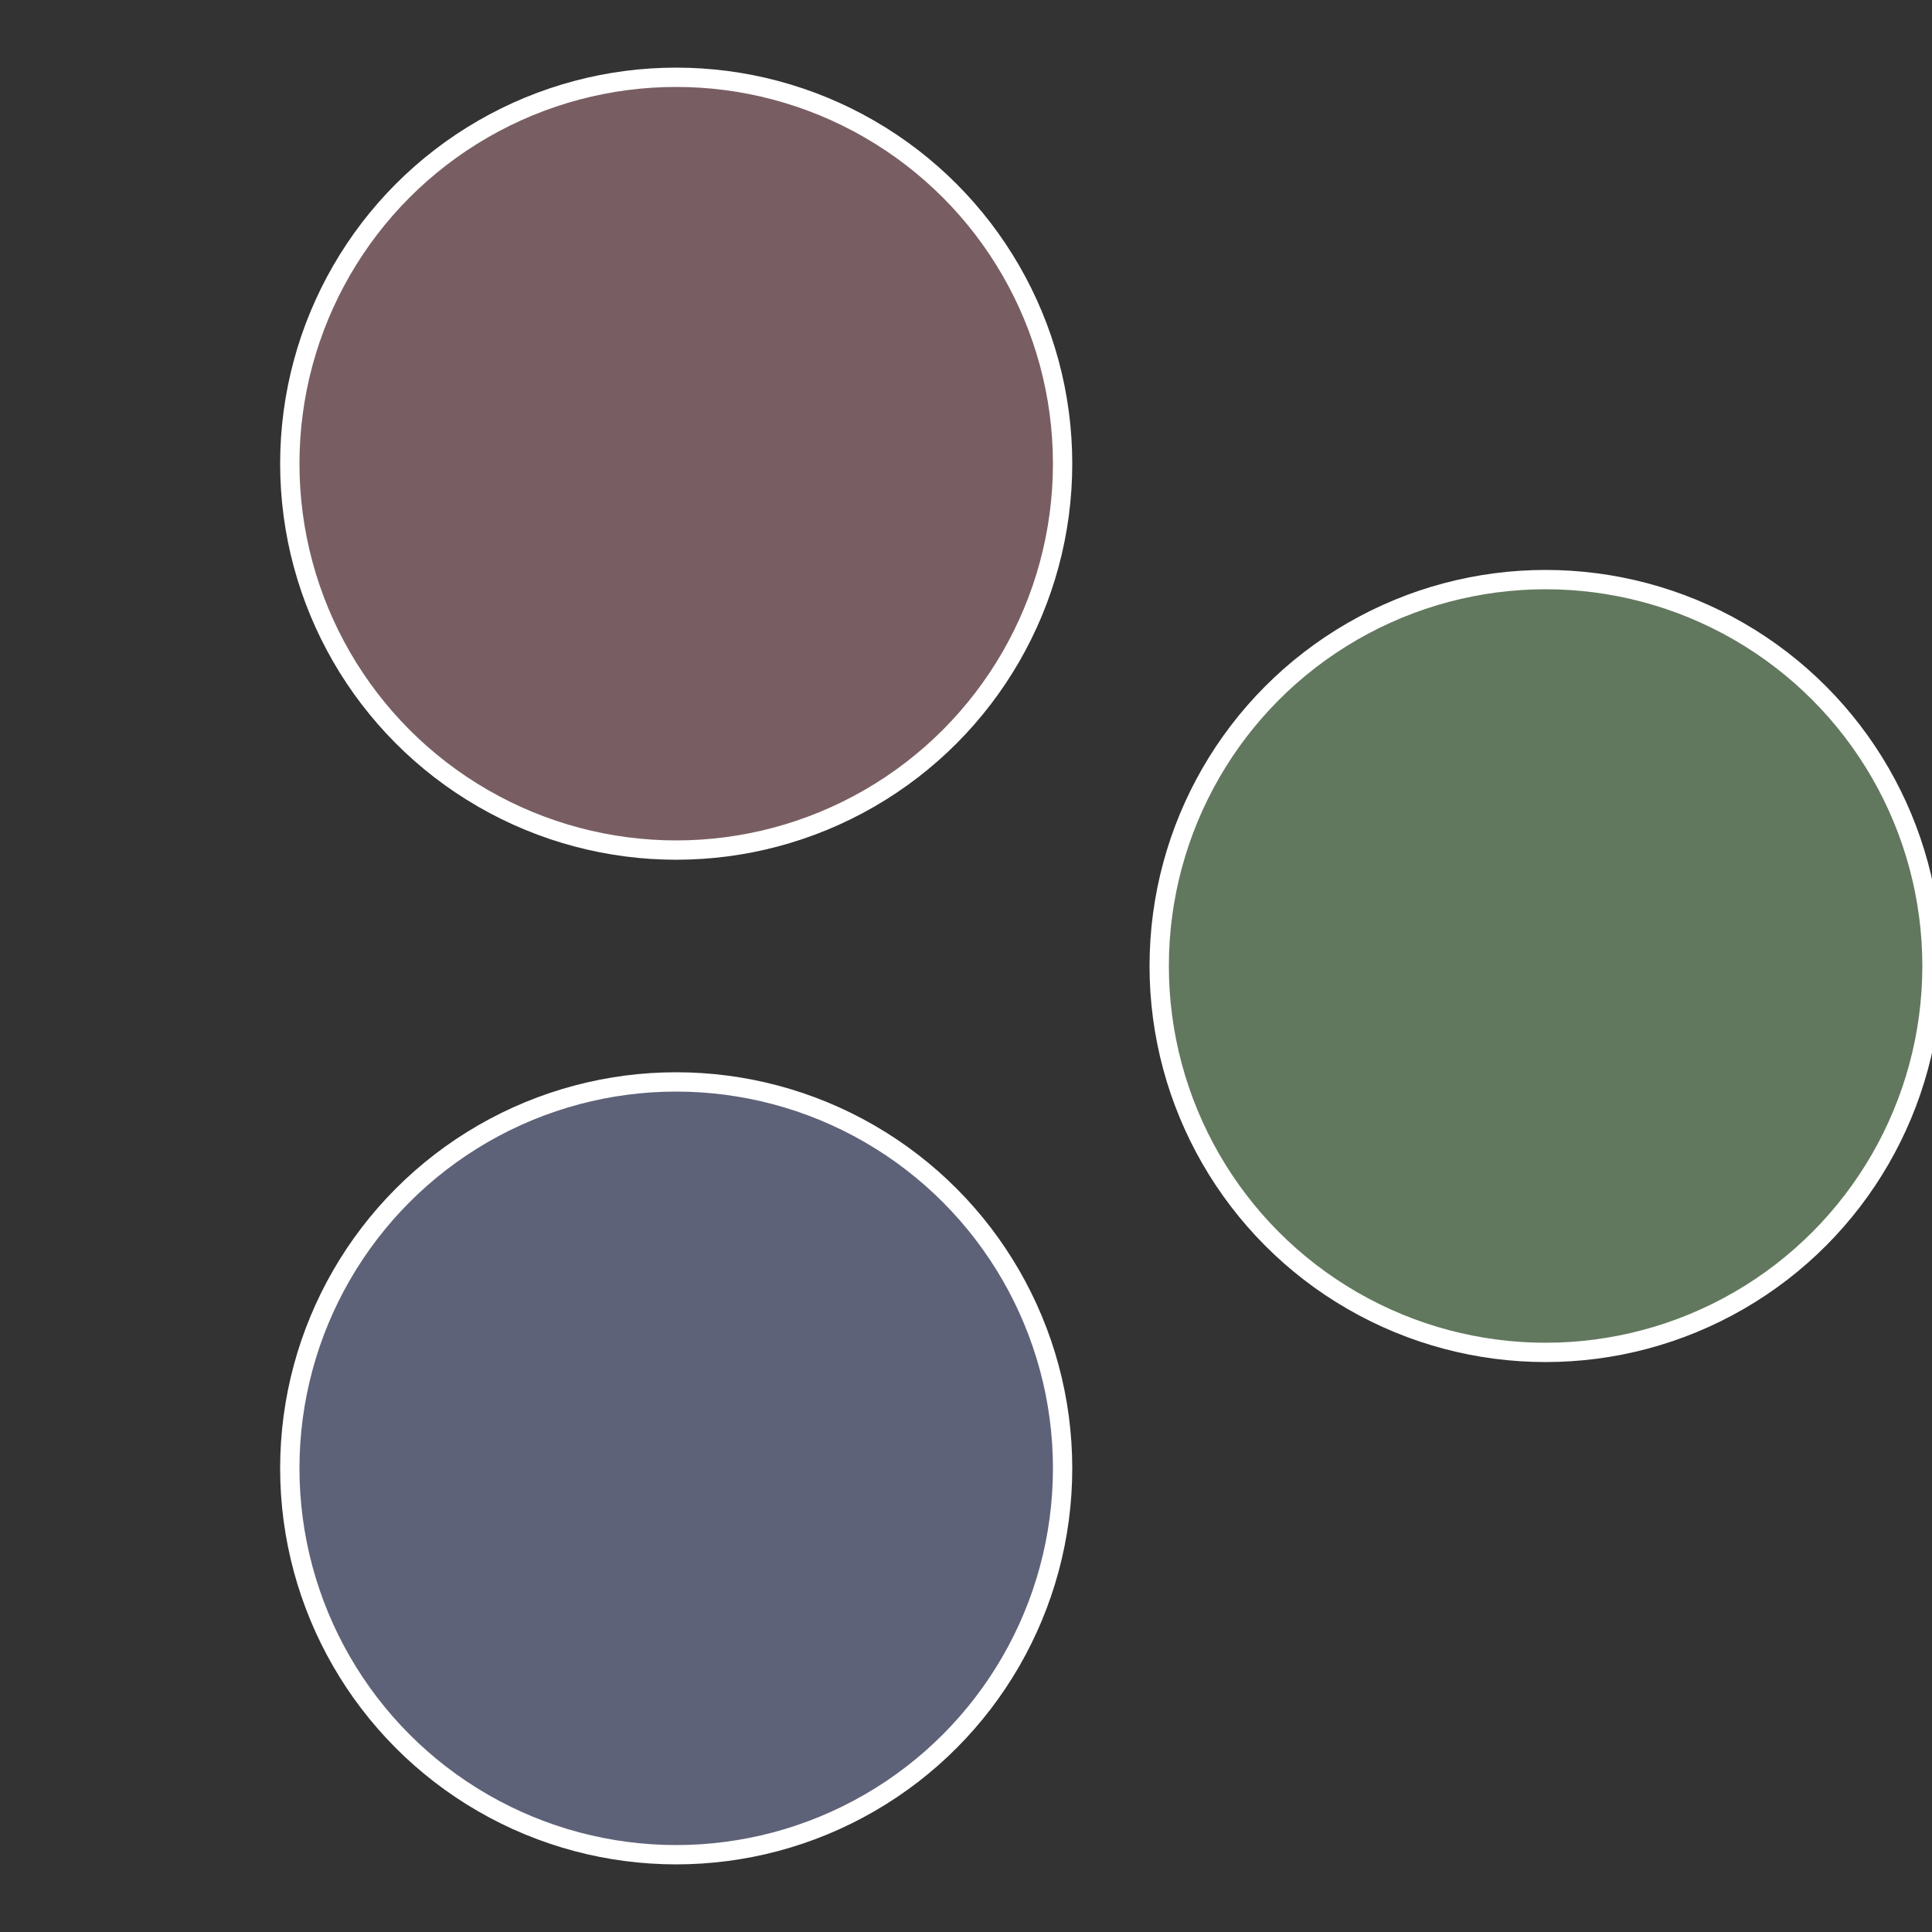 <?xml version="1.0" standalone="no"?>
<svg width="500" height="500" viewBox="-1 -1 2 2" xmlns="http://www.w3.org/2000/svg">
 
                <rect x="-1" y="-1" width="2" height="2" fill="#333333" stroke="none"/>
 
                <circle cx="0.6" cy="0" r="0.4" fill="#62785e" stroke="#fff" stroke-width="1%" />
             
                <circle cx="-0.3" cy="0.52" r="0.4" fill="#5e6278" stroke="#fff" stroke-width="1%" />
             
                <circle cx="-0.3" cy="-0.52" r="0.4" fill="#785e62" stroke="#fff" stroke-width="1%" />
            </svg>
